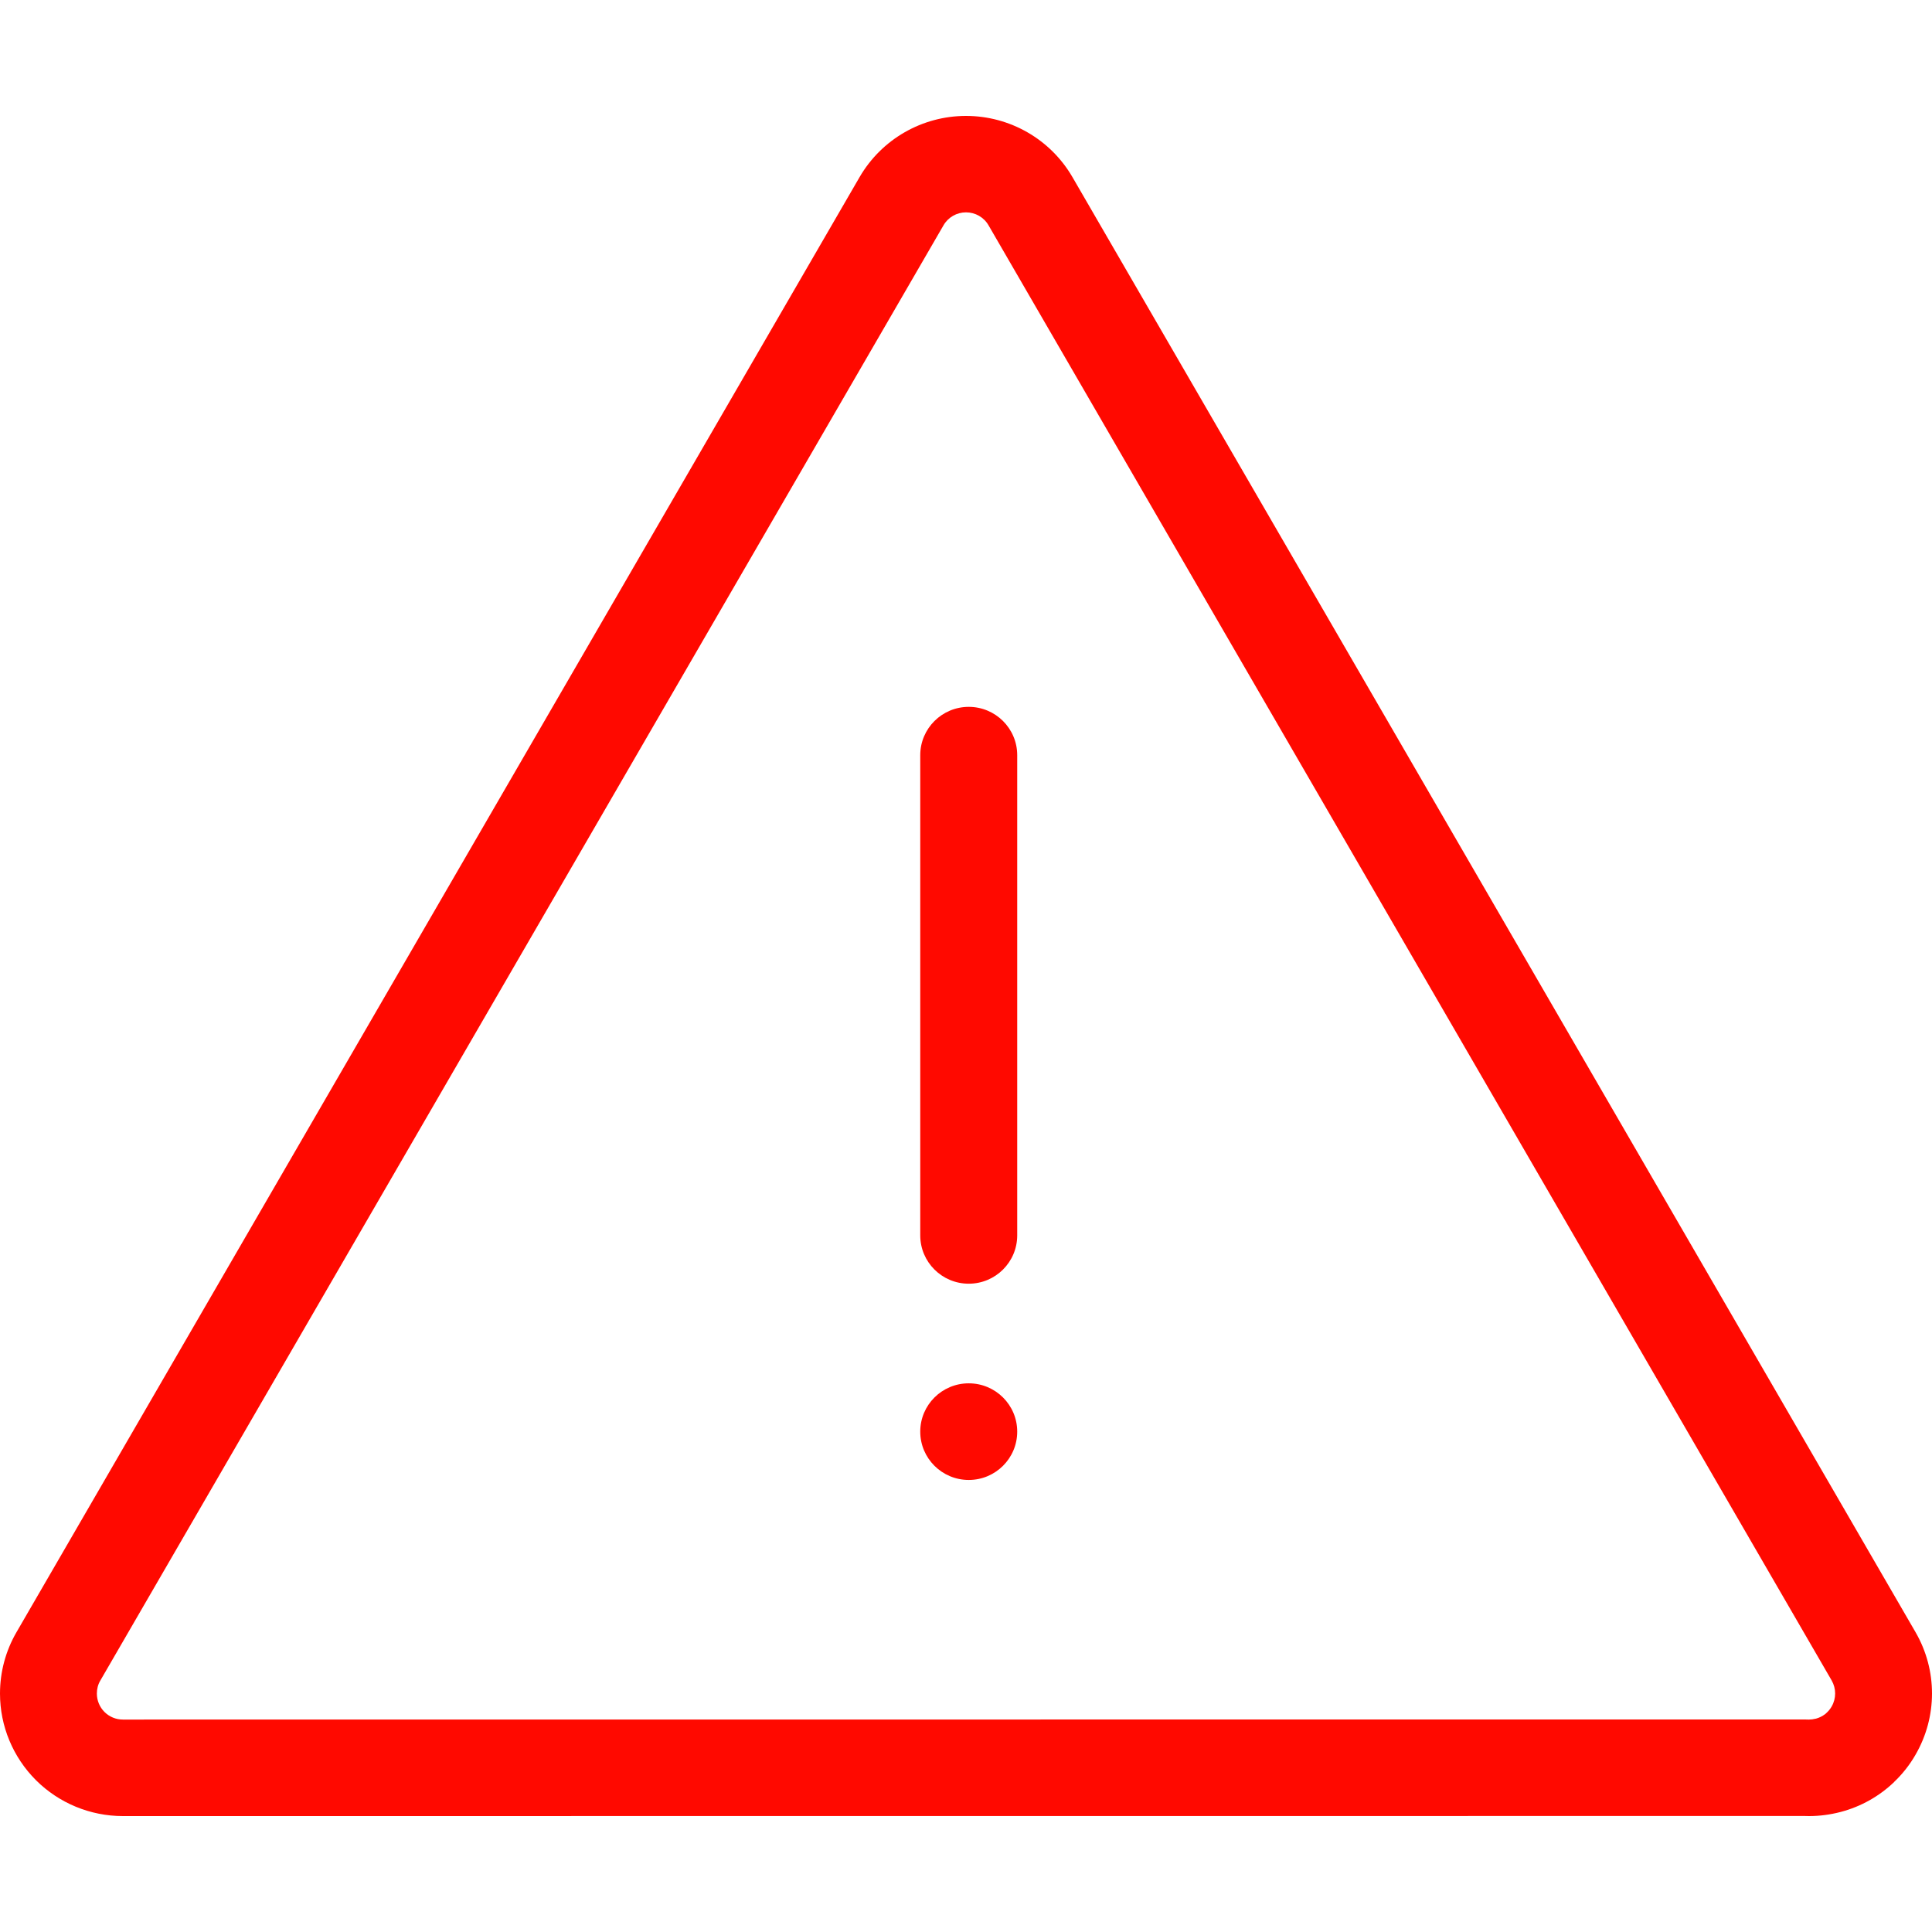 <svg xmlns="http://www.w3.org/2000/svg" fill="none" viewBox="0 0 100 100" height="100" width="100">
<path fill="#FF0900" d="M50.142 36.587C48.756 36.587 47.632 37.707 47.632 39.088V63.943C47.632 65.324 48.756 66.444 50.142 66.444C51.528 66.444 52.651 65.324 52.651 63.943V39.088C52.651 37.707 51.528 36.587 50.142 36.587ZM50.142 71.601C48.756 71.601 47.632 72.72 47.632 74.101C47.632 75.482 48.756 76.602 50.142 76.602C51.528 76.602 52.651 75.482 52.651 74.101C52.651 72.72 51.528 71.601 50.142 71.601ZM50.001 10.991C50.482 10.991 50.93 11.248 51.168 11.665L94.808 86.983C95.046 87.4 95.046 87.913 94.808 88.325L94.803 88.335C94.74 88.441 94.662 88.543 94.574 88.626C94.535 88.659 94.506 88.689 94.467 88.727H94.462C94.326 88.829 94.166 88.912 93.986 88.96H93.971C93.859 88.989 93.747 89.004 93.64 89.004H93.592C93.519 88.999 93.465 88.999 93.392 88.999H93.383L6.361 89.004C6.001 89.004 5.661 88.863 5.408 88.611C5.155 88.359 5.014 88.015 5.014 87.661V87.656C5.014 87.419 5.072 87.186 5.194 86.983L48.834 11.665C49.072 11.248 49.519 10.991 50.001 10.991ZM50.001 6C47.73 6 45.629 7.207 44.491 9.169L0.851 84.487C0.292 85.451 0 86.542 0 87.656V87.661C0 89.343 0.671 90.952 1.863 92.144C3.054 93.331 4.674 94 6.361 94L93.383 93.995H93.392C93.475 93.995 93.558 94 93.64 94C94.18 94 94.73 93.927 95.27 93.787C96.34 93.506 97.283 92.963 98.042 92.236H98.037C98.465 91.829 98.844 91.354 99.146 90.826C100.284 88.863 100.284 86.45 99.151 84.487L55.511 9.169C54.373 7.207 52.272 6 50.001 6Z"></path>
</svg>
